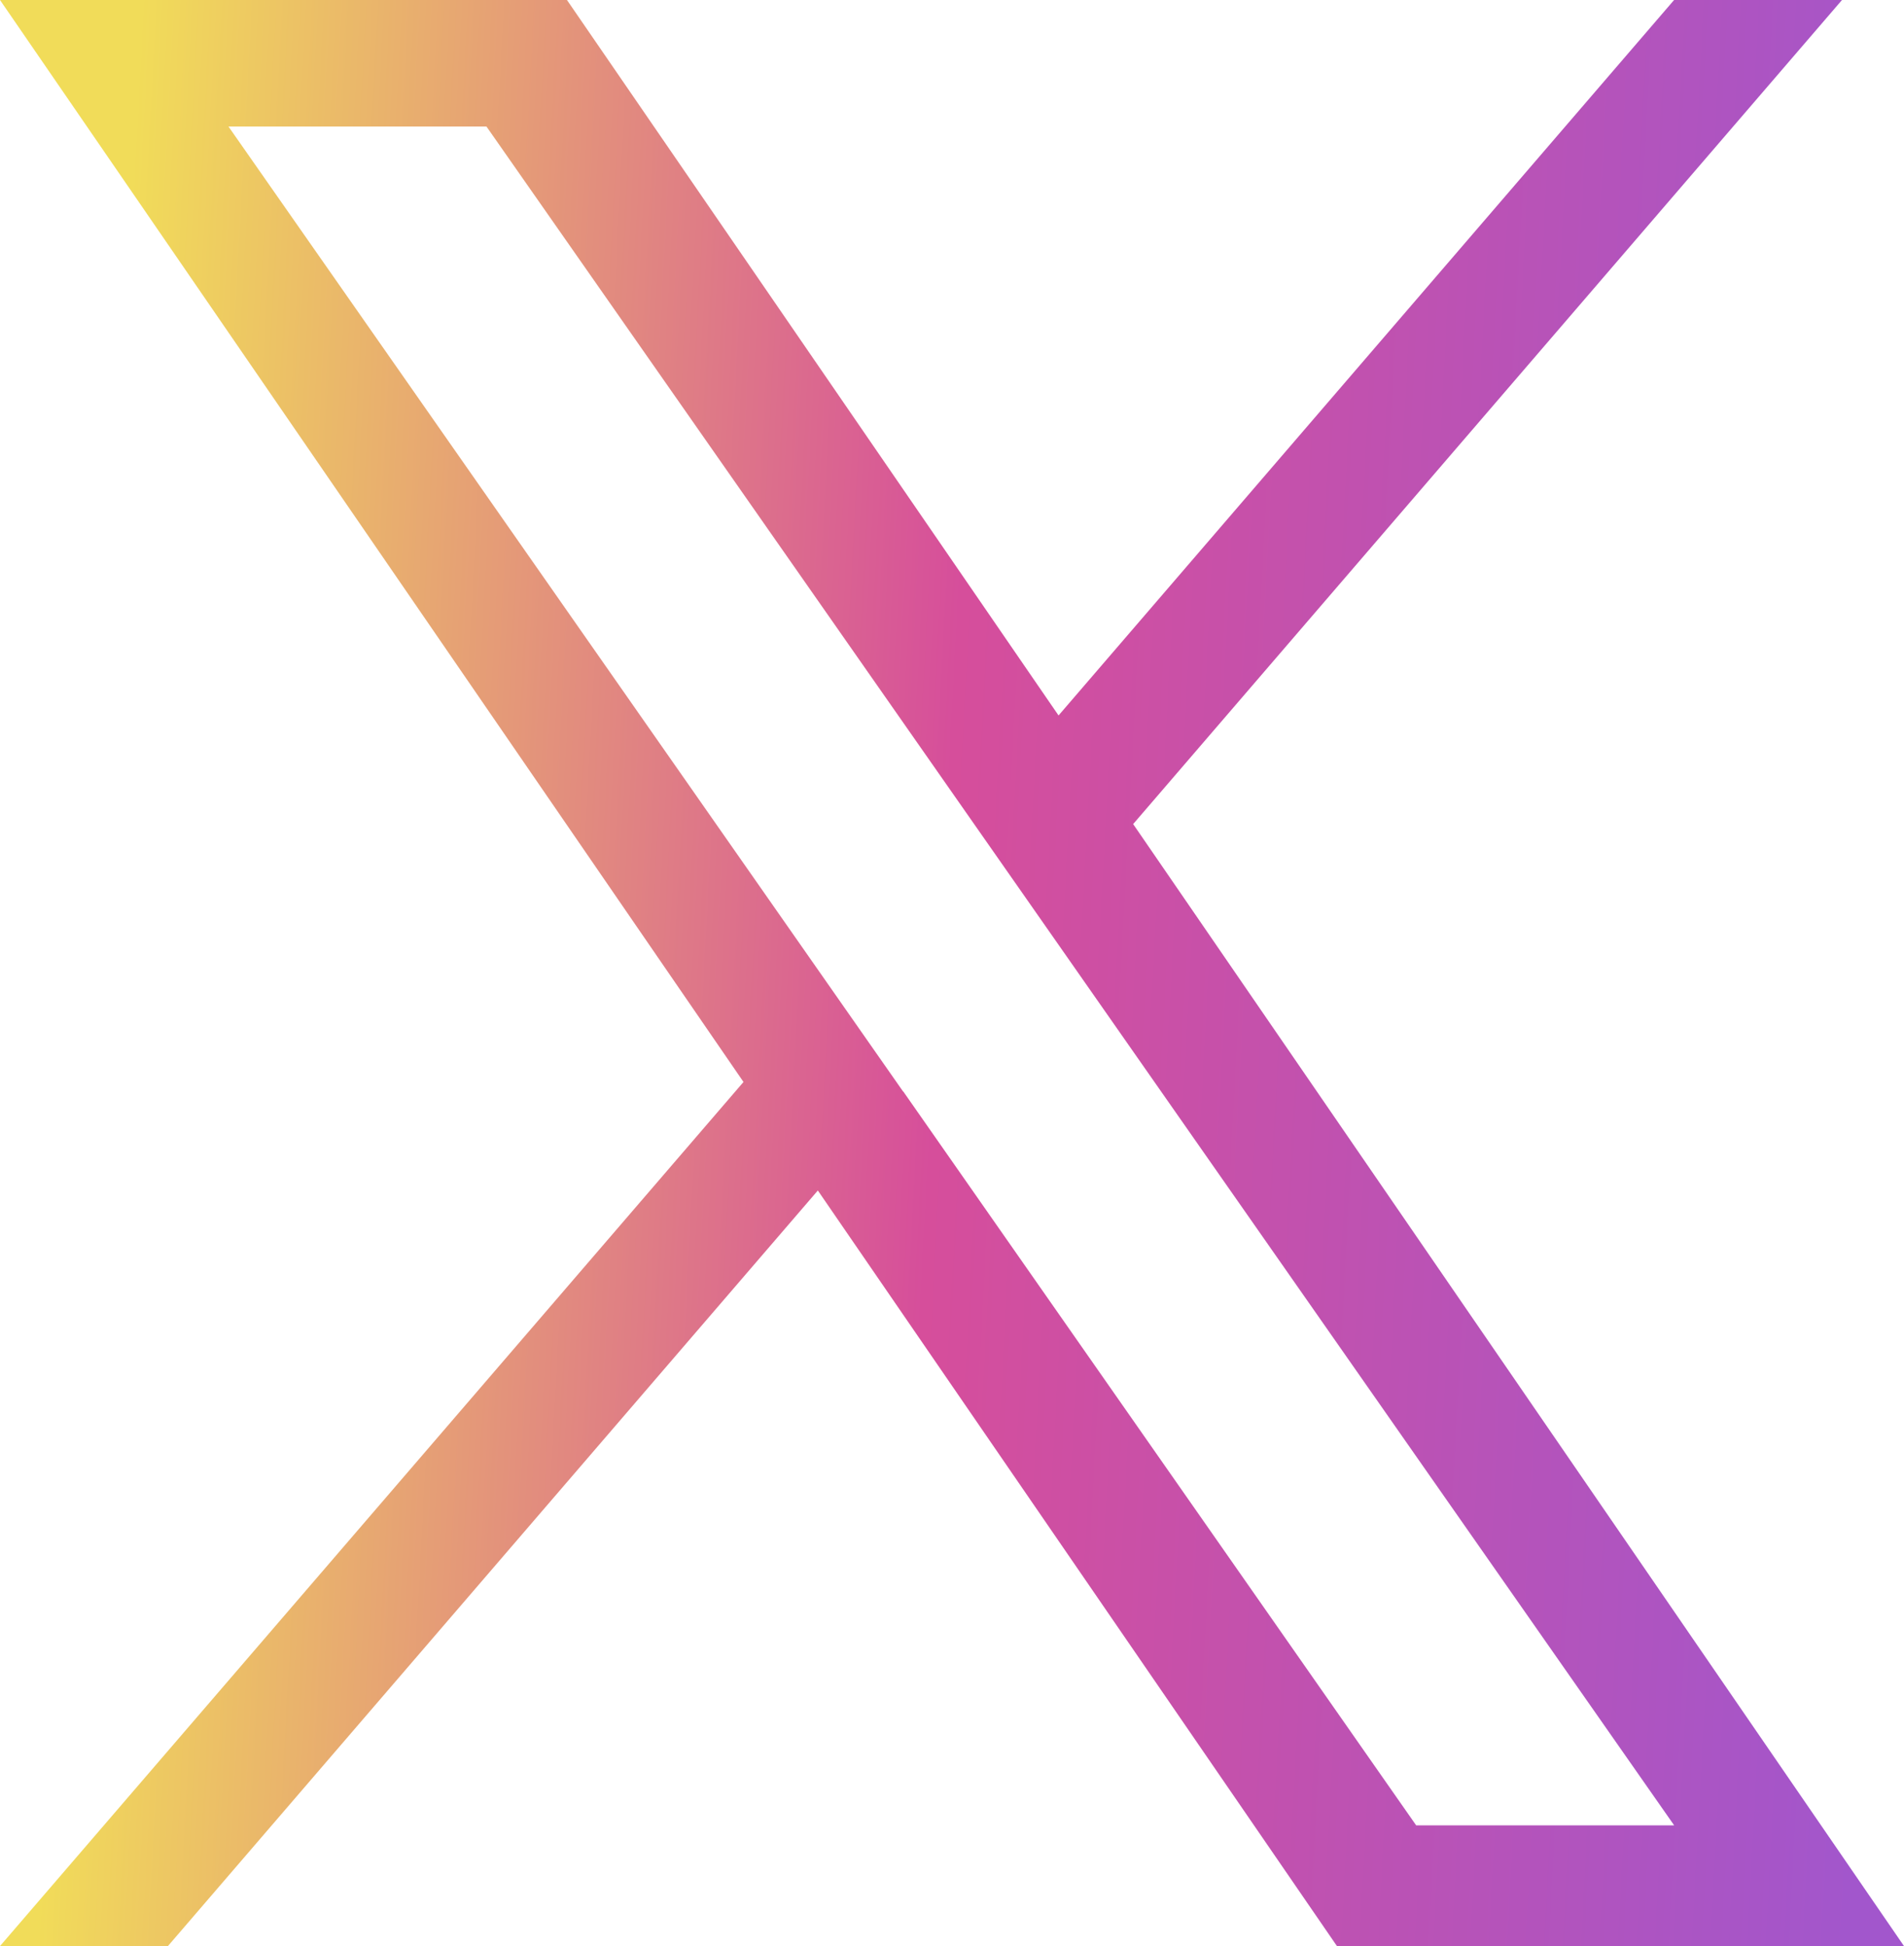<?xml version="1.0" encoding="UTF-8"?>
<svg id="Layer_2" data-name="Layer 2" xmlns="http://www.w3.org/2000/svg" xmlns:xlink="http://www.w3.org/1999/xlink" viewBox="0 0 578.53 591.28">
  <defs>
    <style>
      .cls-1 {
        fill: url(#linear-gradient);
      }
    </style>
    <linearGradient id="linear-gradient" x1="-718.01" y1="5141.86" x2="-695.03" y2="5140.6" gradientTransform="translate(17165.94 125706.92) scale(23.87 -24.39)" gradientUnits="userSpaceOnUse">
      <stop offset="0" stop-color="#f1dc59"/>
      <stop offset=".47" stop-color="#d64e9b"/>
      <stop offset="1" stop-color="#a256cc"/>
    </linearGradient>
  </defs>
  <g id="Layer_1-2" data-name="Layer 1">
    <path id="Path_11" data-name="Path 11" class="cls-1" d="M344.32,250.37L559.69,0h-51.02l-187.03,217.38L172.27,0H0l225.91,328.74L0,591.28h51.02l197.48-229.57,157.73,229.57h172.3l-234.23-340.91h.02ZM274.39,331.62l-22.88-32.72L69.42,38.44h78.39l146.97,210.21,22.88,32.72,191.03,273.23h-78.39l-155.86-223h0l-.05.02Z"/>
  </g>
</svg>